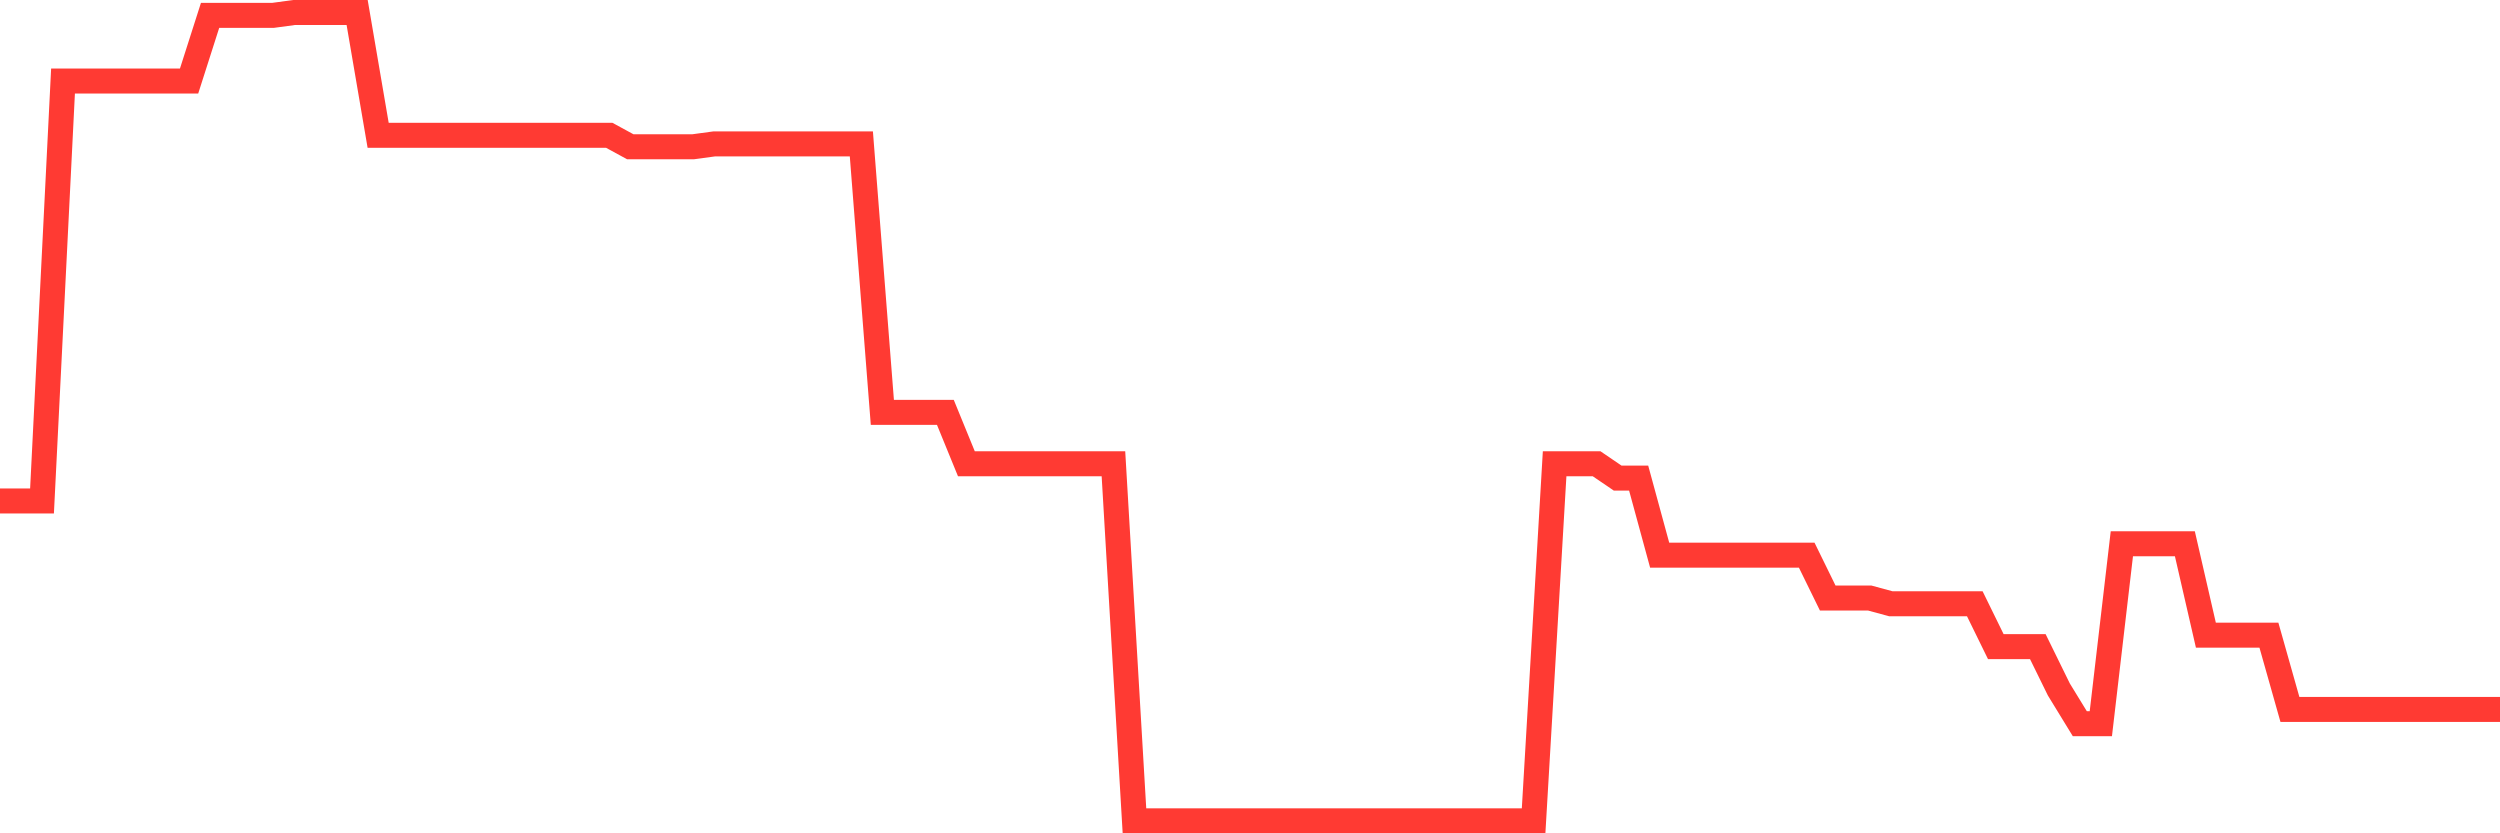 <svg
  xmlns="http://www.w3.org/2000/svg"
  xmlns:xlink="http://www.w3.org/1999/xlink"
  width="120"
  height="40"
  viewBox="0 0 120 40"
  preserveAspectRatio="none"
>
  <polyline
    points="0,24.045 1.008,24.045 2.017,24.045 3.025,3.89 4.034,3.89 5.042,3.89 6.05,3.89 7.059,3.89 8.067,3.89 9.076,3.89 10.084,0.737 11.092,0.737 12.101,0.737 13.109,0.737 14.118,0.6 15.126,0.6 16.134,0.6 17.143,0.6 18.151,6.495 19.16,6.495 20.168,6.495 21.176,6.495 22.185,6.495 23.193,6.495 24.202,6.495 25.21,6.495 26.218,6.495 27.227,6.495 28.235,6.495 29.244,6.495 30.252,7.044 31.261,7.044 32.269,7.044 33.277,7.044 34.286,6.907 35.294,6.907 36.303,6.907 37.311,6.907 38.319,6.907 39.328,6.907 40.336,6.907 41.345,6.907 42.353,19.794 43.361,19.794 44.37,19.794 45.378,19.794 46.387,22.262 47.395,22.262 48.403,22.262 49.412,22.262 50.42,22.262 51.429,22.262 52.437,22.262 53.445,22.262 54.454,39.4 55.462,39.4 56.471,39.4 57.479,39.4 58.487,39.4 59.496,39.4 60.504,39.4 61.513,39.4 62.521,39.4 63.529,39.4 64.538,39.4 65.546,39.4 66.555,39.4 67.563,39.4 68.571,39.4 69.58,39.4 70.588,39.4 71.597,39.4 72.605,39.4 73.613,39.4 74.622,22.262 75.63,22.262 76.639,22.262 77.647,22.948 78.655,22.948 79.664,26.649 80.672,26.649 81.681,26.649 82.689,26.649 83.697,26.649 84.706,26.649 85.714,26.649 86.723,26.649 87.731,28.706 88.739,28.706 89.748,28.706 90.756,28.98 91.765,28.98 92.773,28.98 93.782,28.98 94.79,28.98 95.798,31.037 96.807,31.037 97.815,31.037 98.824,33.093 99.832,34.739 100.84,34.739 101.849,26.101 102.857,26.101 103.866,26.101 104.874,26.101 105.882,30.488 106.891,30.488 107.899,30.488 108.908,30.488 109.916,34.053 110.924,34.053 111.933,34.053 112.941,34.053 113.95,34.053 114.958,34.053 115.966,34.053 116.975,34.053 117.983,34.053 118.992,34.053 120,34.053"
    fill="none"
    stroke="#ff3a33"
    stroke-width="1.2"
  >
  </polyline>
</svg>